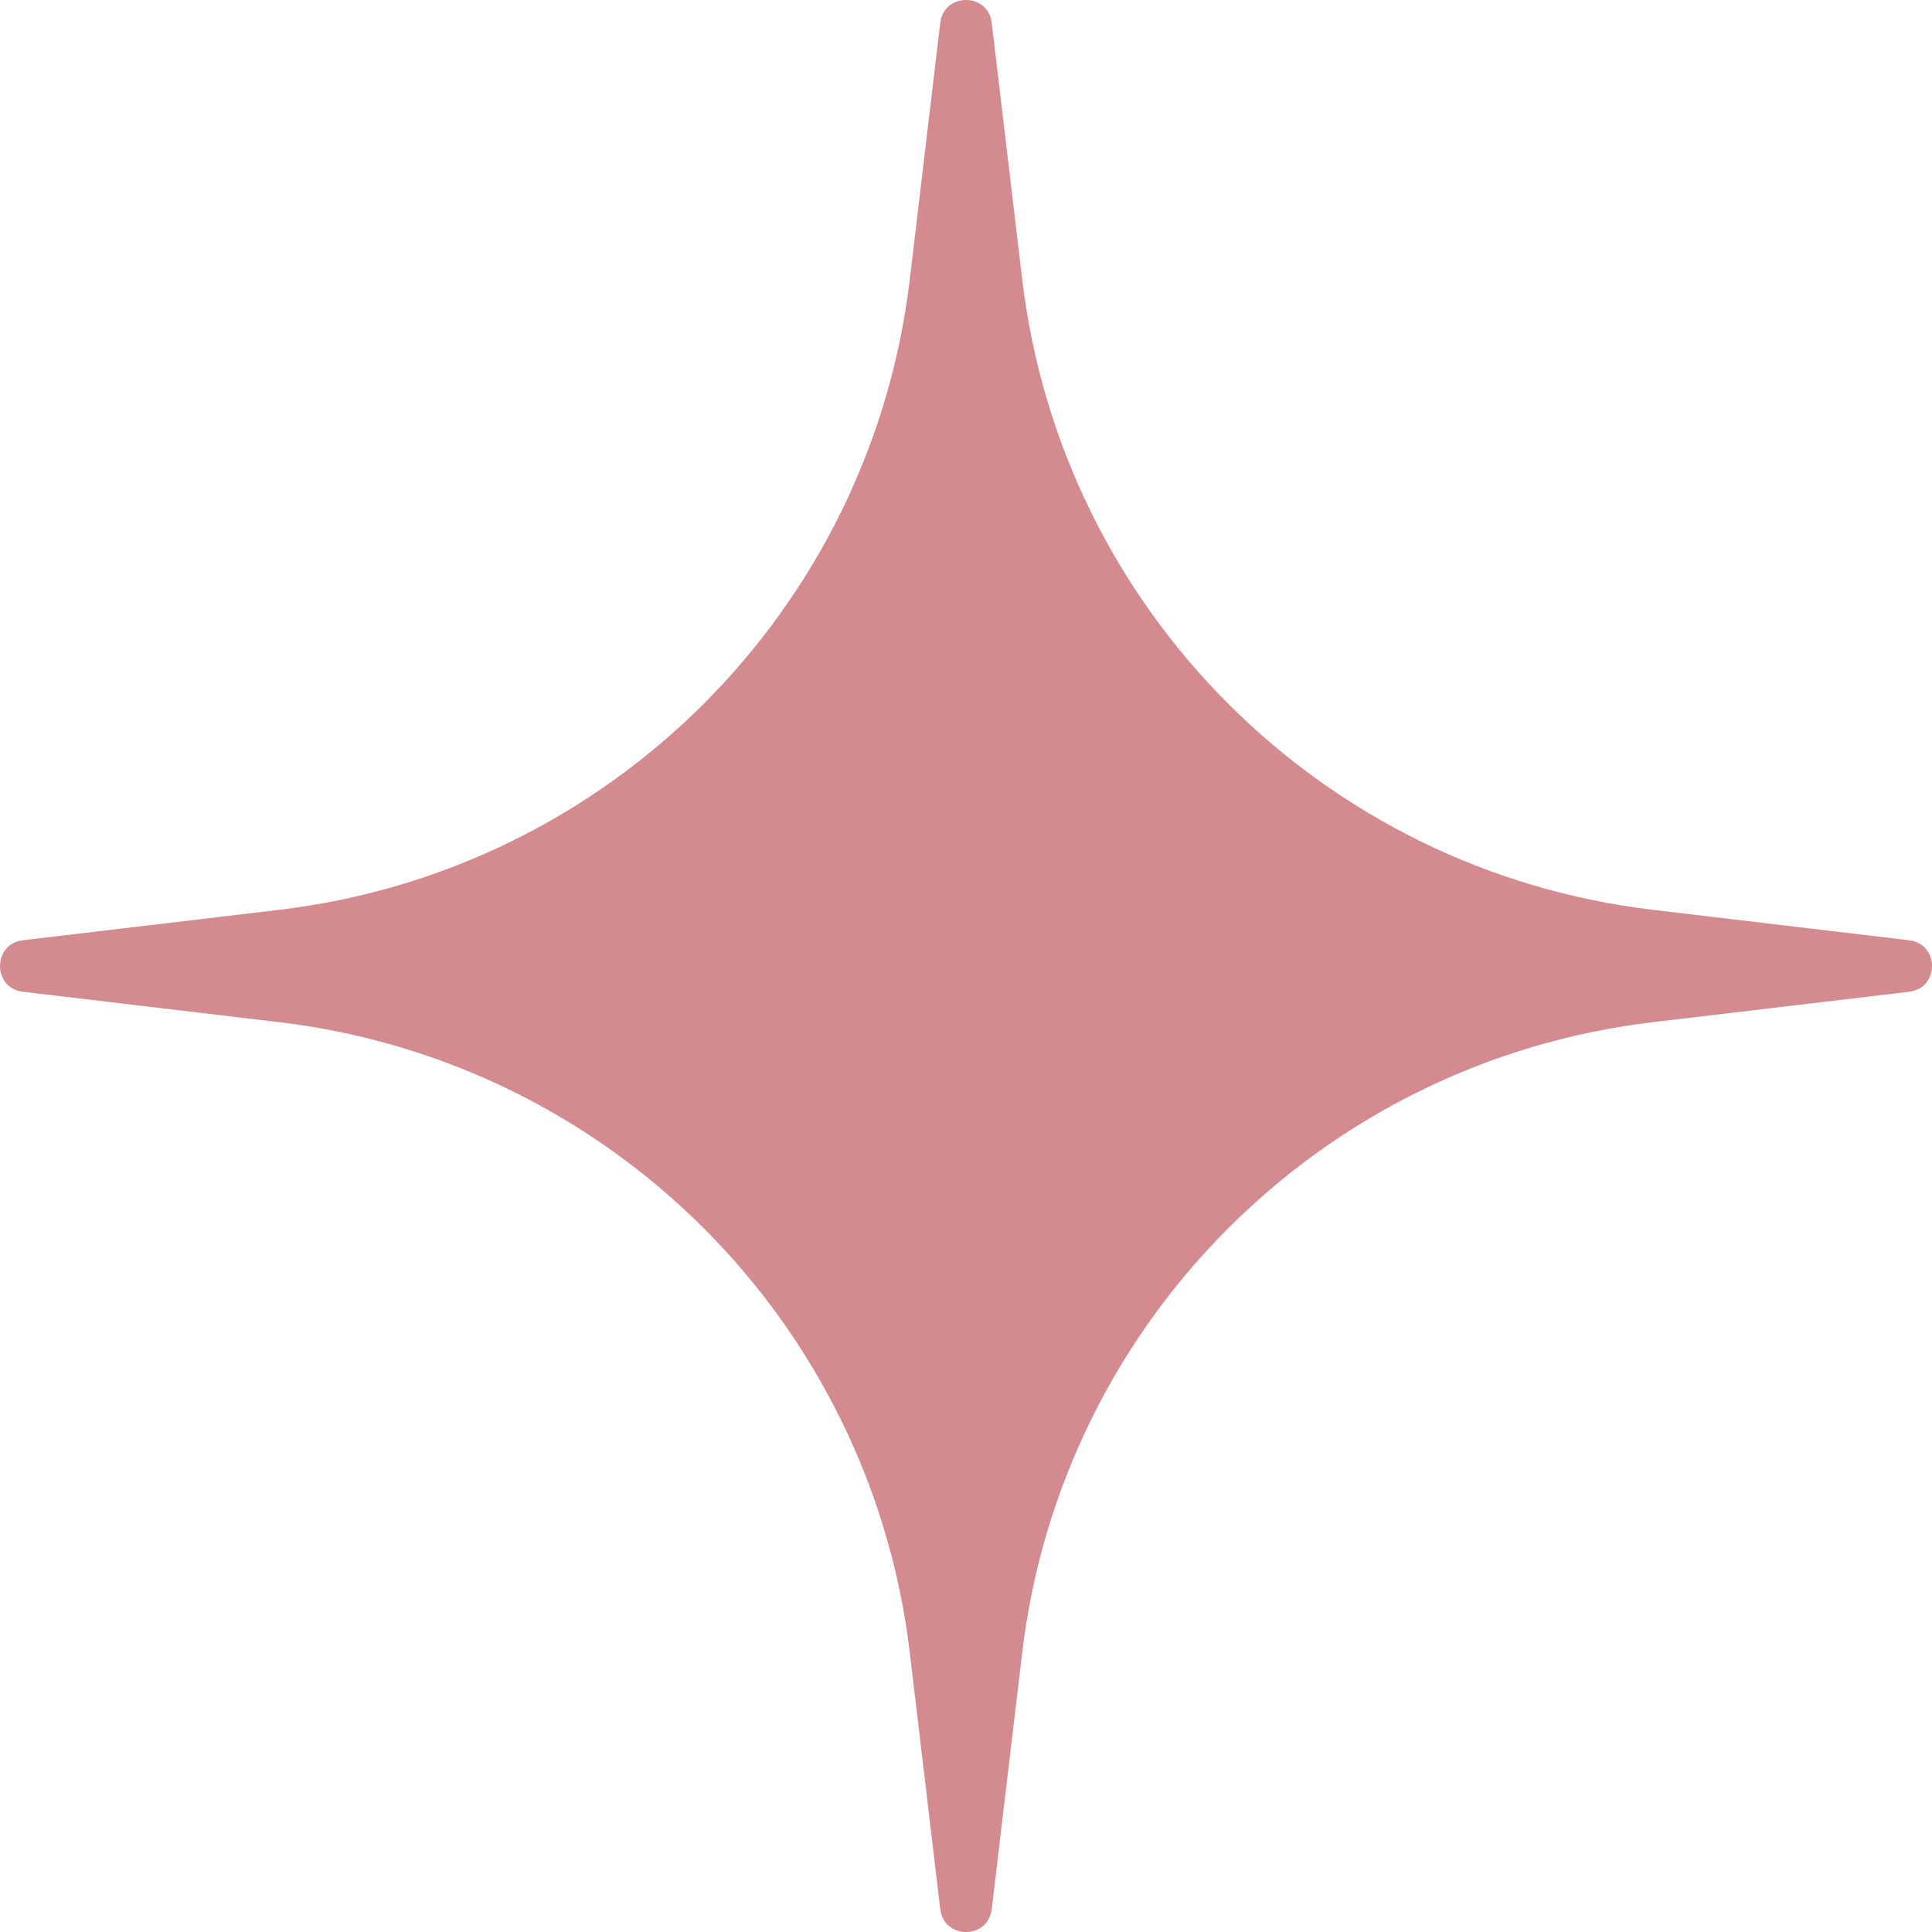 <?xml version="1.0" encoding="UTF-8"?> <svg xmlns="http://www.w3.org/2000/svg" width="42" height="42" viewBox="0 0 42 42" fill="none"><path d="M20.44 0.498C20.518 -0.166 21.482 -0.166 21.56 0.498L22.221 6.066C23.074 13.257 28.743 18.926 35.934 19.779L41.502 20.44C42.166 20.518 42.166 21.482 41.502 21.56L35.934 22.221C28.743 23.074 23.074 28.743 22.221 35.934L21.56 41.502C21.482 42.166 20.518 42.166 20.44 41.502L19.779 35.934C18.926 28.743 13.257 23.074 6.066 22.221L0.498 21.56C-0.166 21.482 -0.166 20.518 0.498 20.44L6.066 19.779C13.257 18.926 18.926 13.257 19.779 6.066L20.44 0.498Z" fill="#D38B8F"></path></svg> 